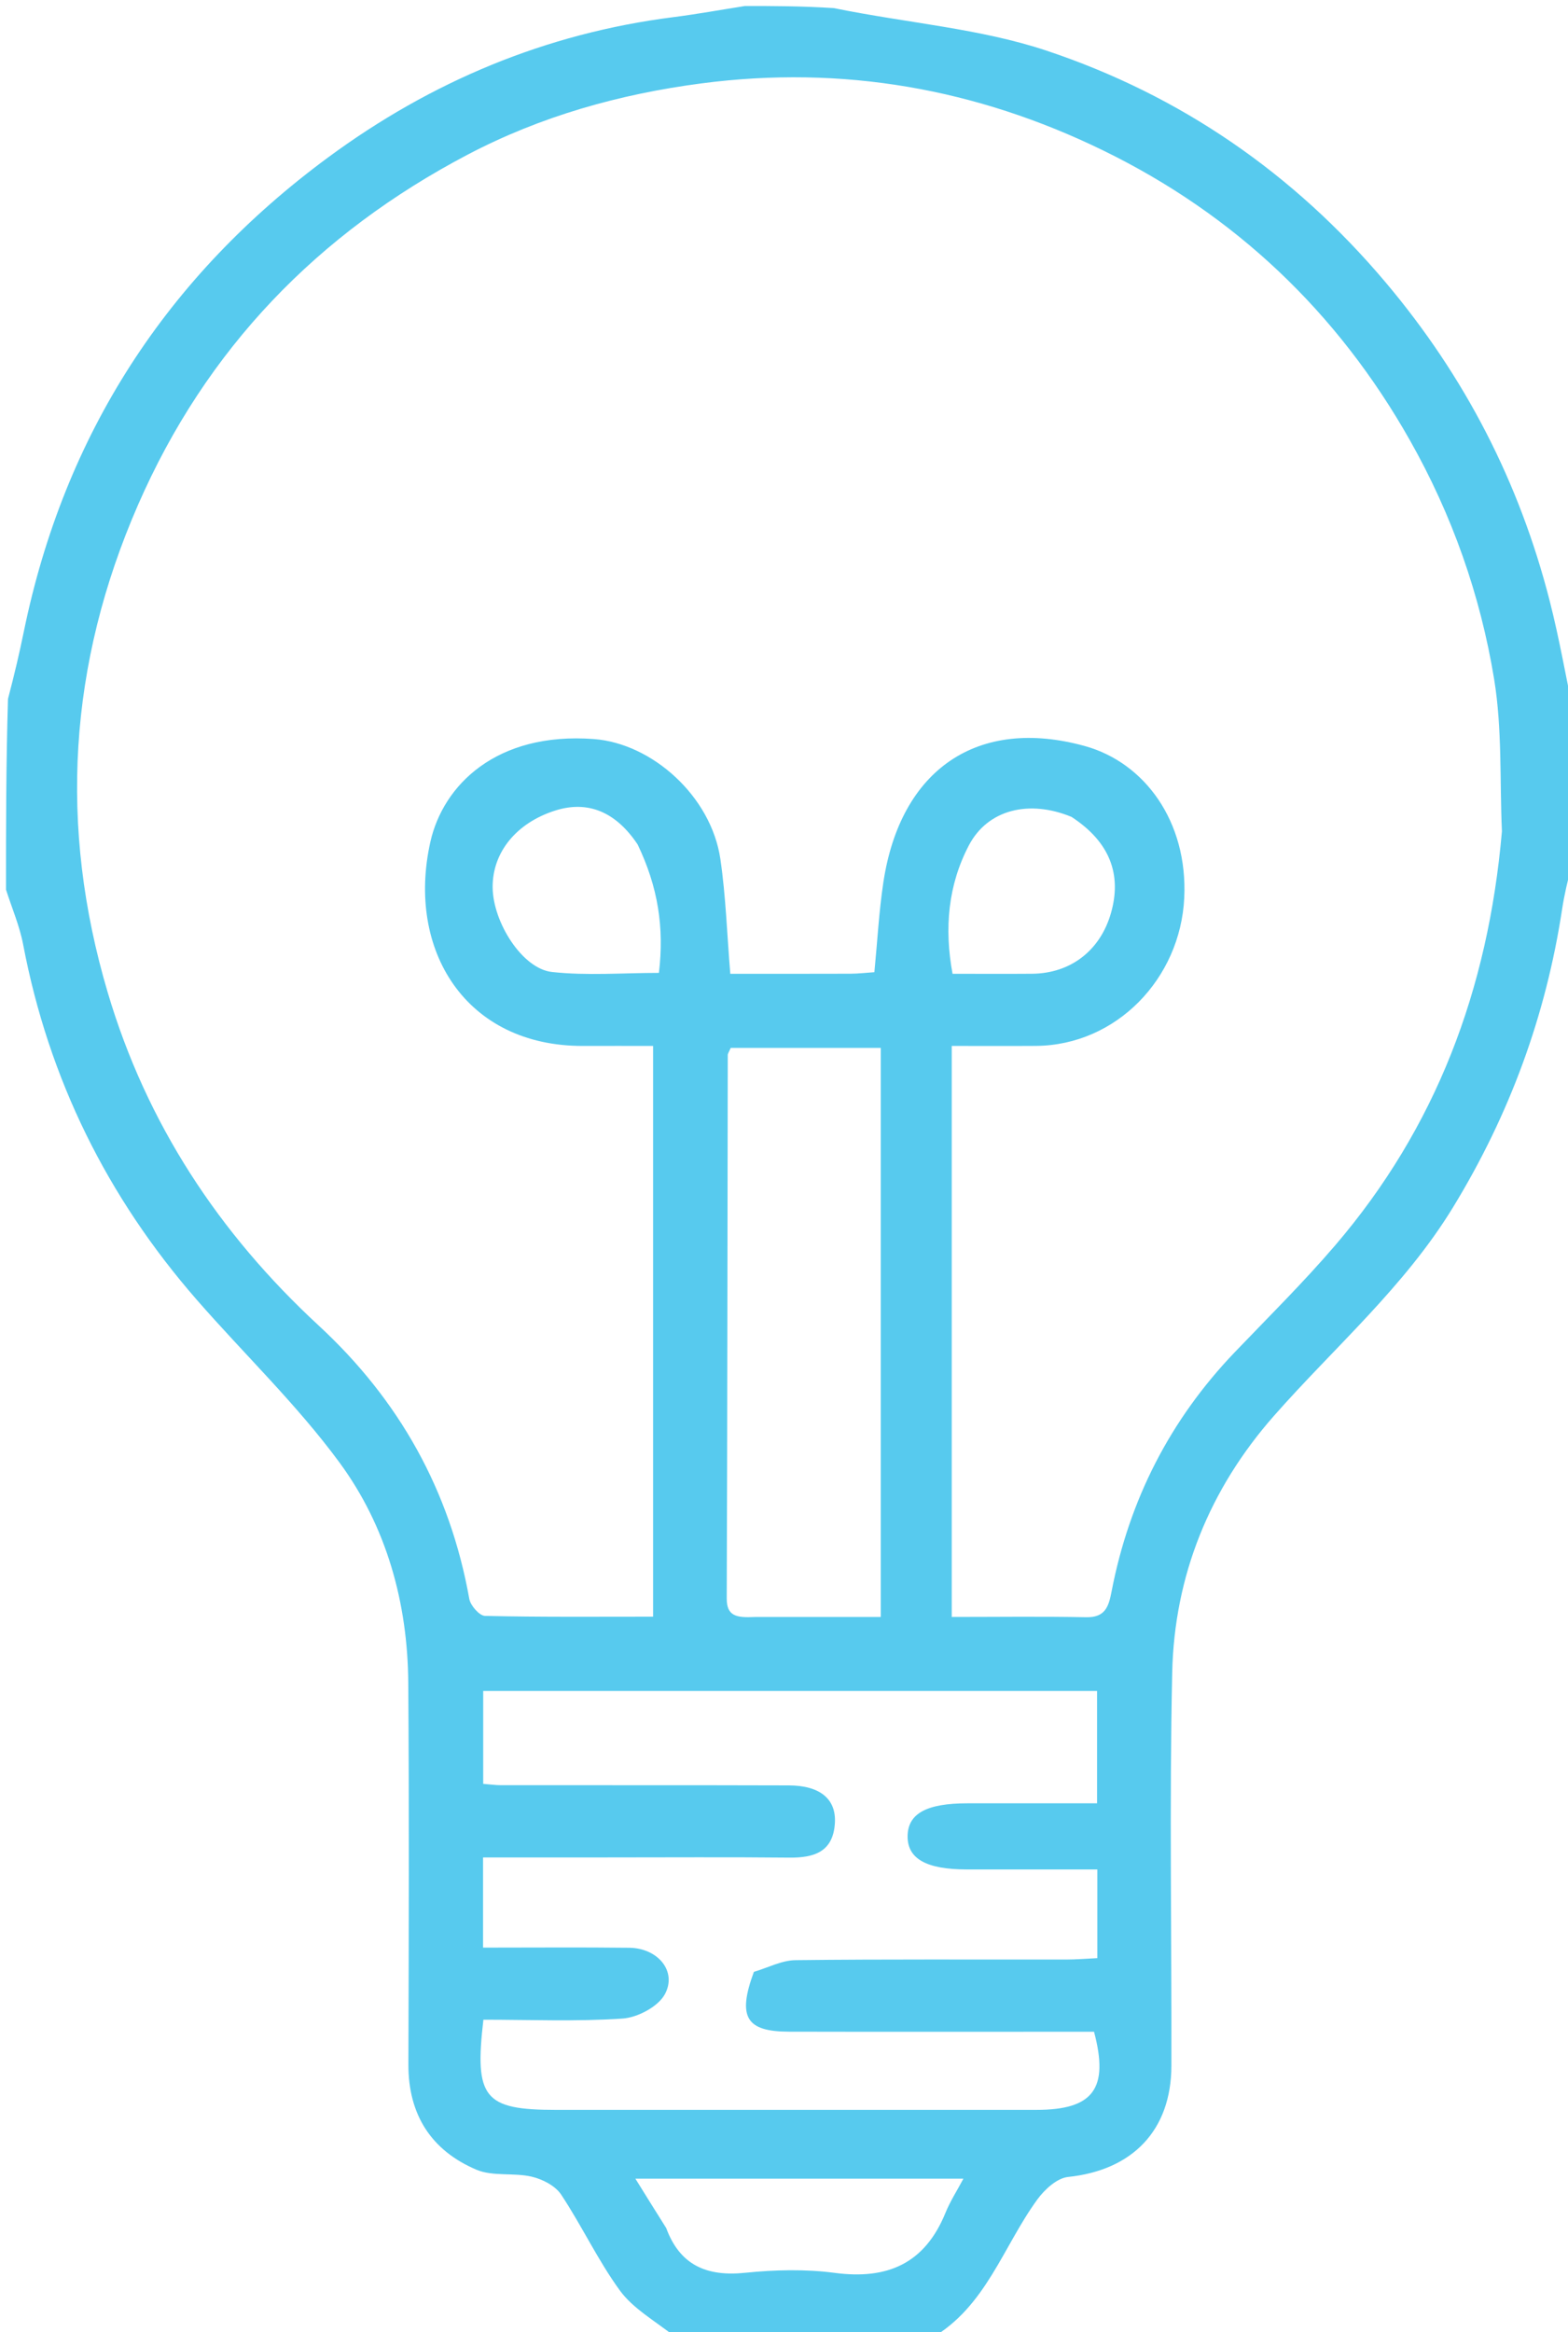 <?xml version="1.0" encoding="UTF-8"?>
<svg width="261" height="388" viewBox="0 0 261 388" xmlns="http://www.w3.org/2000/svg">
    <path id="Path" fill="#57caee" stroke="none" d="M 155 389 C 140.979 389 126.958 389 112.317 388.692 C 108.815 385.974 105.337 384 103.188 381.055 C 99.521 376.029 96.853 370.286 93.401 365.085 C 92.43 363.623 90.298 362.528 88.502 362.11 C 85.497 361.411 82.029 362.111 79.297 360.95 C 71.785 357.757 67.955 351.806 67.98 343.442 C 68.042 322.289 68.109 301.135 67.96 279.983 C 67.866 266.639 64.344 253.958 56.496 243.287 C 49.423 233.668 40.669 225.296 32.781 216.265 C 17.844 199.162 8.109 179.499 3.854 157.136 C 3.261 154.022 1.969 151.042 1 148 C 1 137.646 1 127.292 1.33 116.269 C 2.433 112.079 3.247 108.566 3.972 105.035 C 10.712 72.238 27.742 45.993 54.612 26.189 C 71.736 13.568 90.841 5.553 112.061 2.856 C 116.055 2.348 120.021 1.624 124 1 C 128.689 1 133.379 1 138.775 1.347 C 151.085 3.849 163.113 4.731 174.202 8.427 C 196.459 15.847 215.31 28.811 230.631 46.964 C 243.855 62.634 252.909 80.234 257.956 99.975 C 259.561 106.251 260.666 112.655 262 119 C 262 127.021 262 135.042 261.665 143.746 C 260.892 146.684 260.375 148.926 260.029 151.195 C 257.325 168.966 251.287 185.415 241.877 200.825 C 233.771 214.101 222.124 224.107 212.035 235.561 C 201.341 247.702 195.468 262.137 195.118 278.273 C 194.644 300.064 195.037 321.873 194.983 343.675 C 194.957 354.426 188.492 361.043 177.779 362.158 C 175.949 362.349 173.891 364.231 172.686 365.879 C 166.958 373.717 164.128 383.75 155 389 M 250 138.304 C 249.628 129.86 250.062 121.283 248.706 112.999 C 246.413 98.999 241.714 85.665 234.666 73.211 C 222.59 51.871 205.51 35.698 183.606 25.02 C 162.56 14.76 140.264 10.794 116.754 13.873 C 103.027 15.67 89.951 19.365 77.809 25.744 C 52.912 38.825 34.308 58.019 22.963 84.02 C 11.419 110.477 9.732 137.473 17.935 165.123 C 24.396 186.905 36.431 205.169 53.03 220.502 C 66.456 232.904 74.897 247.97 78.117 265.995 C 78.314 267.099 79.806 268.799 80.728 268.82 C 89.993 269.031 99.266 268.948 108.711 268.948 C 108.711 237.07 108.711 205.827 108.711 174 C 104.653 174 100.866 173.989 97.079 174.002 C 77.481 174.071 67.616 158.016 71.633 140.07 C 73.742 130.65 82.597 121.727 98.858 122.949 C 108.552 123.677 118.371 132.455 119.909 142.91 C 120.814 149.066 121.008 155.327 121.56 161.999 C 128.312 161.999 134.944 162.012 141.575 161.987 C 142.866 161.982 144.156 161.827 145.544 161.735 C 146.05 156.543 146.308 151.61 147.045 146.751 C 149.887 128.008 162.714 119.176 180.58 124.113 C 190.532 126.863 197.731 136.667 197.122 149.38 C 196.48 162.79 185.828 173.907 172.402 173.995 C 167.784 174.025 163.166 174 158.422 174 C 158.422 205.961 158.422 237.322 158.422 268.994 C 166.159 268.994 173.479 268.893 180.795 269.041 C 183.969 269.105 184.539 267.286 185.025 264.769 C 187.967 249.5 194.76 236.194 205.544 224.94 C 211.17 219.069 216.97 213.339 222.253 207.17 C 238.984 187.631 247.705 164.736 250 138.304 M 125.487 328.039 C 127.8 327.359 130.106 326.119 132.427 326.091 C 147.416 325.913 162.407 326.008 177.397 325.989 C 179.158 325.987 180.918 325.837 182.653 325.756 C 182.653 320.611 182.653 316.035 182.653 311 C 175.184 311 168.056 311 160.928 311 C 154.194 310.999 151.031 309.218 151.075 305.453 C 151.118 301.704 154.225 300.001 161.023 300 C 168.268 300 175.514 300 182.612 300 C 182.612 293.194 182.612 287.283 182.612 281.312 C 148.328 281.312 114.433 281.312 80.432 281.312 C 80.432 286.658 80.432 291.686 80.432 296.763 C 81.68 296.862 82.502 296.983 83.324 296.984 C 99.314 296.998 115.304 296.969 131.293 297.018 C 136.491 297.034 139.206 299.278 138.971 303.273 C 138.69 308.052 135.557 309.075 131.402 309.033 C 121.243 308.931 111.082 309 100.922 309 C 94.141 309 87.36 309 80.408 309 C 80.408 314.273 80.408 318.967 80.408 324.003 C 88.788 324.003 96.765 323.936 104.741 324.029 C 109.489 324.084 112.741 327.925 110.673 331.755 C 109.552 333.831 106.126 335.64 103.621 335.808 C 95.896 336.326 88.113 335.997 80.464 335.997 C 78.933 349.057 80.597 351 92.567 351 C 119.216 351 145.866 351.005 172.515 350.998 C 181.963 350.995 184.635 347.499 182.106 338 C 180.398 338 178.588 338 176.779 338 C 161.622 338 146.465 338.024 131.308 337.988 C 124.259 337.972 122.686 335.616 125.487 328.039 M 125.687 268.999 C 132.621 268.999 139.556 268.999 146.606 268.999 C 146.606 237.031 146.606 205.703 146.606 174.328 C 137.973 174.328 129.737 174.328 121.631 174.328 C 121.372 174.946 121.141 175.241 121.14 175.536 C 121.086 205.655 121.076 235.774 120.967 265.892 C 120.956 268.821 122.494 269.161 125.687 268.999 M 110.892 370.657 C 113.175 376.845 117.642 378.757 124.028 378.101 C 128.961 377.594 134.058 377.468 138.958 378.116 C 147.765 379.282 153.958 376.531 157.382 368.115 C 158.168 366.185 159.321 364.406 160.367 362.441 C 142.149 362.441 124.232 362.441 105.761 362.441 C 107.568 365.35 109.025 367.696 110.892 370.657 M 106.138 140.489 C 102.507 135.044 97.845 133.124 92.424 134.841 C 85.949 136.892 81.95 141.801 82.003 147.632 C 82.056 153.437 86.937 161.156 91.869 161.698 C 97.714 162.34 103.684 161.849 109.68 161.849 C 110.585 154.251 109.518 147.541 106.138 140.489 M 178.359 135.9 C 171.325 132.993 164.41 134.639 161.265 140.651 C 157.827 147.226 157.149 154.378 158.554 161.999 C 163.154 161.999 167.47 162.028 171.785 161.993 C 178.198 161.941 183.118 158.151 184.913 151.936 C 186.785 145.457 184.704 140.032 178.359 135.9 Z"/>
</svg>